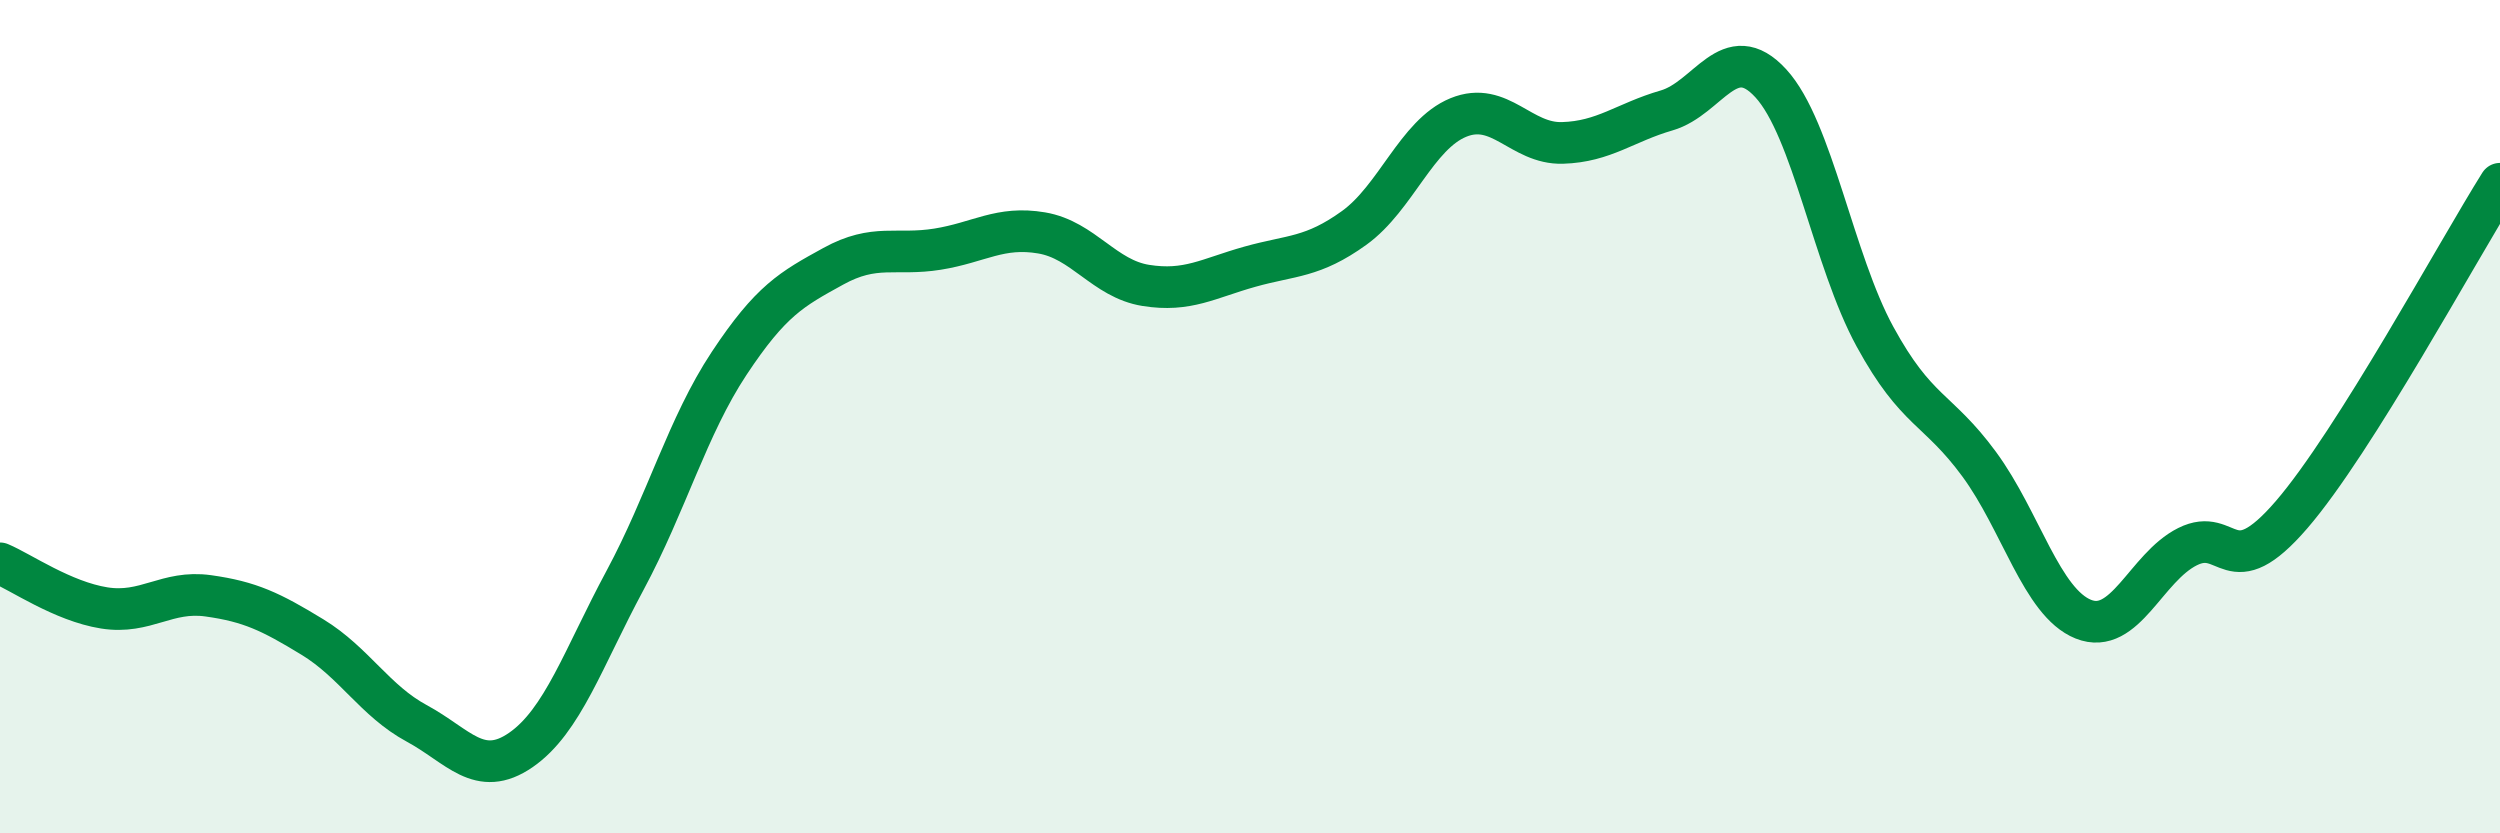 
    <svg width="60" height="20" viewBox="0 0 60 20" xmlns="http://www.w3.org/2000/svg">
      <path
        d="M 0,13.52 C 0.5,13.73 1.5,14.43 2.5,14.59 C 3.5,14.75 4,14.16 5,14.3 C 6,14.44 6.5,14.68 7.5,15.29 C 8.5,15.9 9,16.82 10,17.36 C 11,17.9 11.5,18.69 12.5,18 C 13.5,17.31 14,15.79 15,13.93 C 16,12.07 16.5,10.23 17.5,8.72 C 18.5,7.21 19,6.94 20,6.39 C 21,5.84 21.5,6.14 22.5,5.98 C 23.5,5.82 24,5.42 25,5.59 C 26,5.76 26.5,6.69 27.5,6.85 C 28.5,7.01 29,6.68 30,6.4 C 31,6.12 31.5,6.19 32.5,5.47 C 33.5,4.75 34,3.23 35,2.82 C 36,2.41 36.5,3.46 37.5,3.43 C 38.5,3.4 39,2.94 40,2.65 C 41,2.36 41.5,0.91 42.5,2 C 43.5,3.09 44,6.25 45,8.08 C 46,9.91 46.5,9.78 47.5,11.14 C 48.5,12.5 49,14.46 50,14.86 C 51,15.26 51.5,13.62 52.5,13.12 C 53.5,12.62 53.5,14.09 55,12.35 C 56.5,10.61 59,6 60,4.41L60 20L0 20Z"
        fill="#008740"
        opacity="0.1"
        stroke-linecap="round"
        stroke-linejoin="round"
      />
      <path
        d="M 0,13.52 C 0.5,13.73 1.5,14.43 2.5,14.59 C 3.5,14.75 4,14.16 5,14.3 C 6,14.44 6.5,14.68 7.5,15.29 C 8.5,15.9 9,16.82 10,17.36 C 11,17.9 11.5,18.69 12.5,18 C 13.5,17.31 14,15.79 15,13.93 C 16,12.07 16.5,10.23 17.5,8.72 C 18.5,7.21 19,6.94 20,6.39 C 21,5.84 21.5,6.14 22.5,5.98 C 23.5,5.82 24,5.42 25,5.59 C 26,5.76 26.5,6.69 27.5,6.85 C 28.5,7.01 29,6.68 30,6.4 C 31,6.12 31.5,6.19 32.5,5.47 C 33.5,4.75 34,3.23 35,2.82 C 36,2.41 36.5,3.46 37.5,3.43 C 38.5,3.4 39,2.94 40,2.65 C 41,2.36 41.5,0.91 42.5,2 C 43.5,3.09 44,6.25 45,8.08 C 46,9.91 46.5,9.78 47.5,11.14 C 48.5,12.5 49,14.46 50,14.86 C 51,15.26 51.5,13.62 52.5,13.12 C 53.5,12.62 53.5,14.09 55,12.35 C 56.5,10.61 59,6 60,4.41"
        stroke="#008740"
        stroke-width="1"
        fill="none"
        stroke-linecap="round"
        stroke-linejoin="round"
      />
    </svg>
  